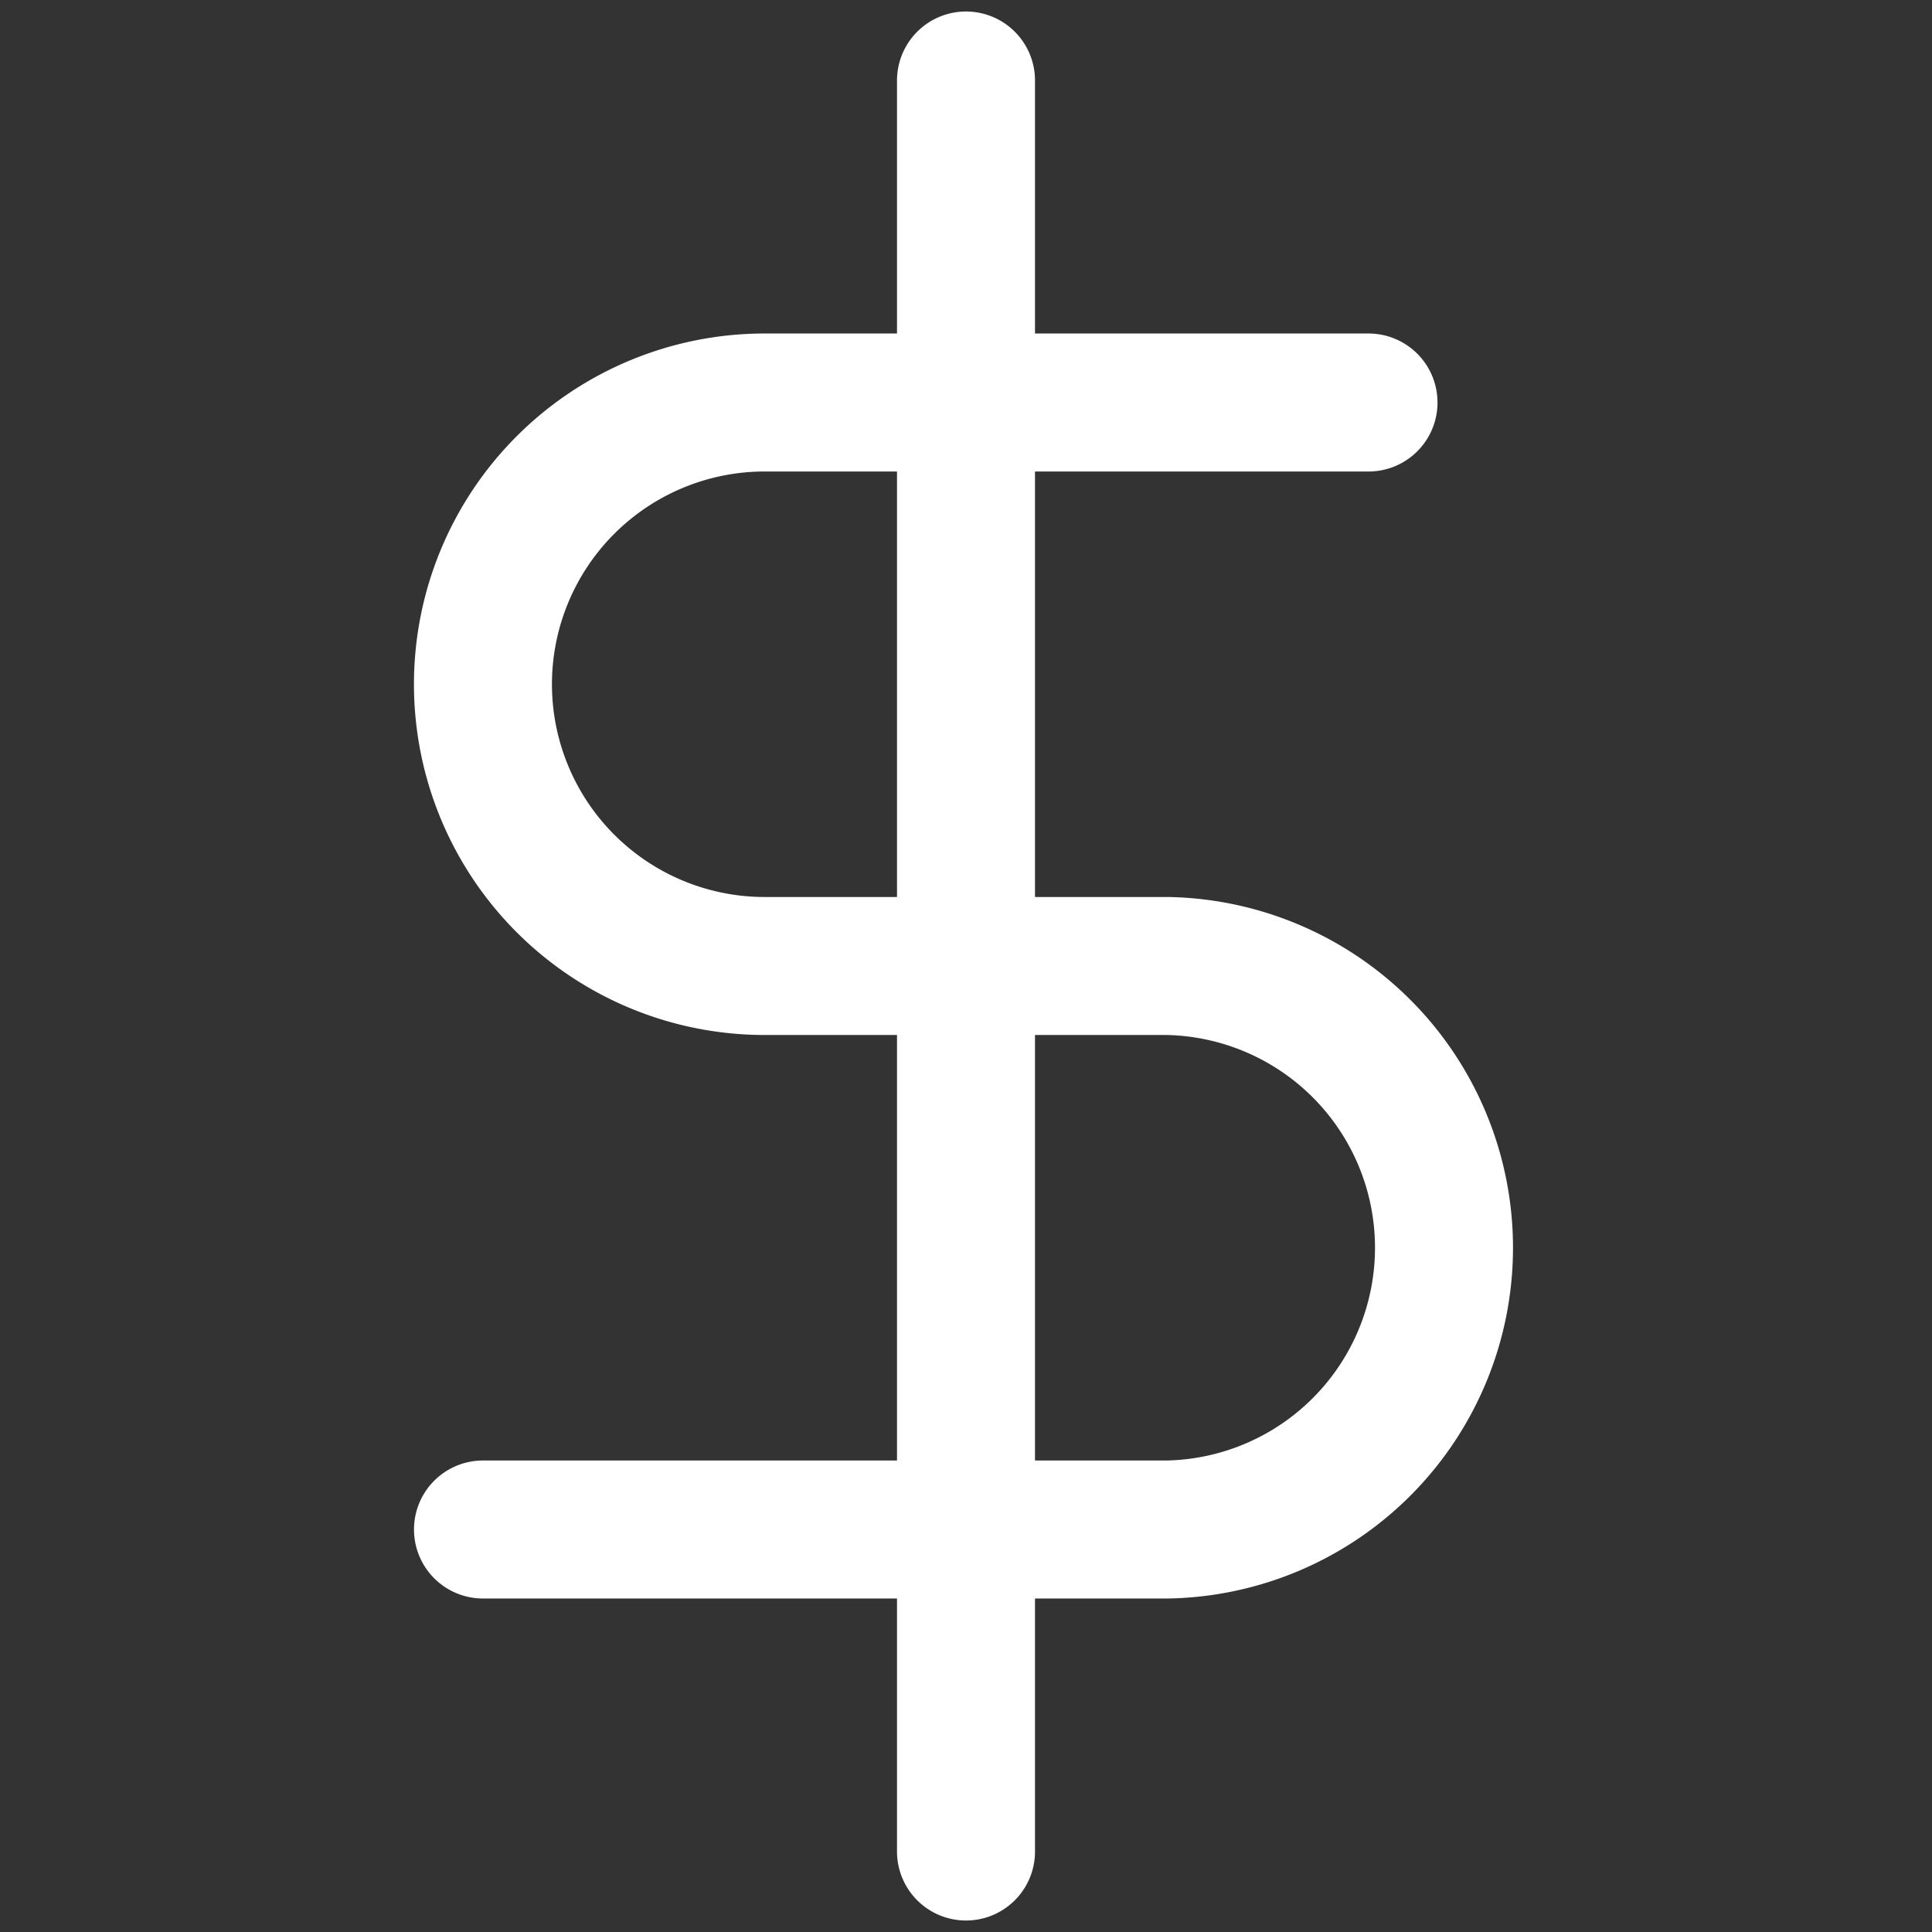 <svg width="21" height="21" viewBox="0 0 21 21" fill="none" xmlns="http://www.w3.org/2000/svg">
    <rect x="0" y="0" width="21" height="21" fill="#333333" stroke="none"/>
    <g clip-path="url(#krlogvq6ha)">
        <path d="M10.5.875v19.25m4.375-15.75H8.312a3.062 3.062 0 0 0 0 6.125h4.376a3.063 3.063 0 0 1 0 6.125H5.25" stroke="#fff" stroke-width="1.5" stroke-linecap="round" stroke-linejoin="round"/>
    </g>
    <defs>
        <clipPath id="krlogvq6ha">
            <path fill="#fff" d="M0 0h21v21H0z"/>
        </clipPath>
    </defs>
</svg>
